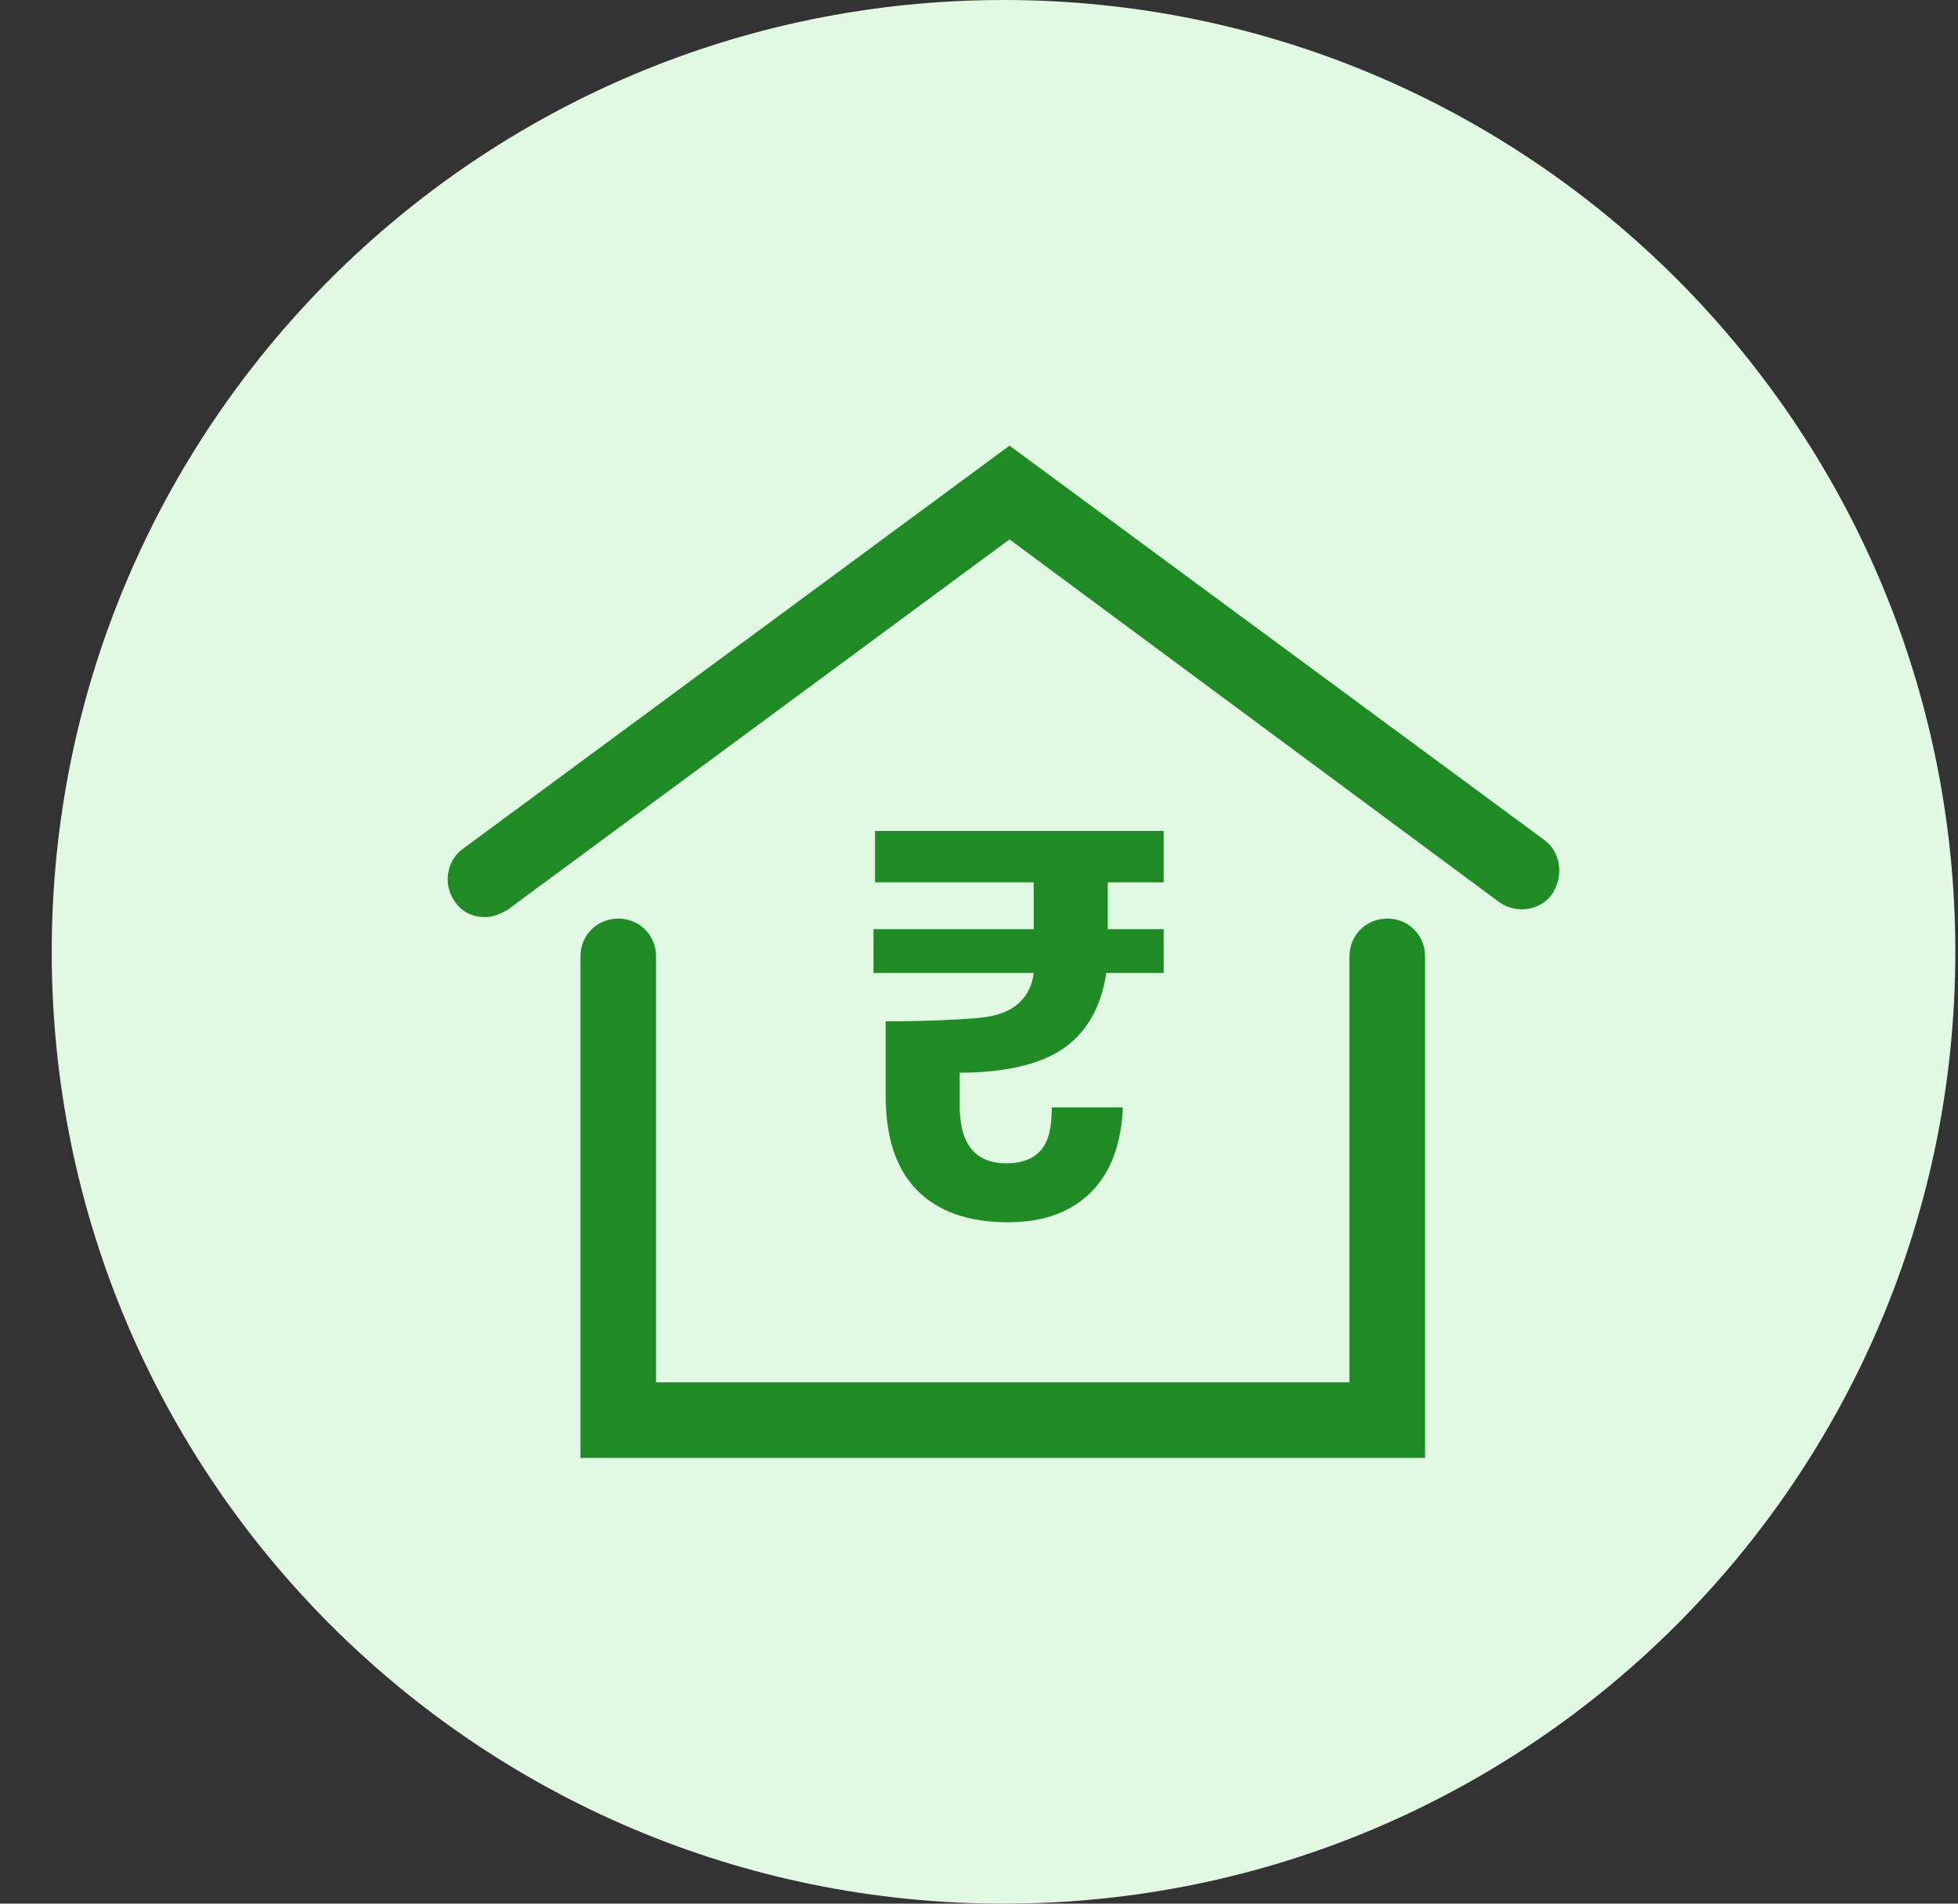 <svg width="36" height="35" viewBox="0 0 36 35" fill="none" xmlns="http://www.w3.org/2000/svg">
<rect x="0" y="0" width="36" height="35" fill="#333333" stroke="none"/>
<path d="M18.451 35C28.116 35 35.951 27.165 35.951 17.5C35.951 7.835 28.116 0 18.451 0C8.786 0 0.951 7.835 0.951 17.5C0.951 27.165 8.786 35 18.451 35Z" fill="#E1F8E2"/>
<path d="M25.506 16.889C25.117 16.889 24.812 17.194 24.812 17.583V25.416H12.062V17.583C12.062 17.194 11.756 16.889 11.367 16.889C10.978 16.889 10.673 17.194 10.673 17.583V26.805H26.201V17.583C26.201 17.194 25.895 16.889 25.506 16.889Z" fill="#1F8B24"/>
<path d="M28.394 15.444L18.561 8.194L8.505 15.611C8.2 15.833 8.144 16.278 8.367 16.583C8.505 16.778 8.7 16.861 8.922 16.861C9.061 16.861 9.2 16.805 9.339 16.722L18.561 9.917L27.561 16.583C27.867 16.805 28.311 16.75 28.533 16.444C28.756 16.111 28.7 15.667 28.394 15.444Z" fill="#1F8B24"/>
<path d="M16.061 17.083V17.889H19.006C18.978 18.139 18.867 18.333 18.7 18.472C18.534 18.611 18.284 18.695 17.923 18.722C17.561 18.75 17.006 18.778 16.284 18.778V20.139C16.284 20.917 16.478 21.5 16.867 21.889C17.256 22.278 17.811 22.472 18.534 22.472C19.2 22.472 19.7 22.278 20.061 21.917C20.423 21.556 20.617 21.028 20.645 20.361H19.339C19.339 20.722 19.284 20.972 19.145 21.139C19.006 21.306 18.784 21.389 18.506 21.389C17.923 21.389 17.645 21.028 17.645 20.333V19.722C18.506 19.722 19.173 19.556 19.589 19.25C20.006 18.945 20.256 18.472 20.339 17.889H21.395V17.083H20.367V16.222H21.395V15.278H16.089V16.222H19.006V17.083H16.061Z" fill="#1F8B24"/>
</svg>
